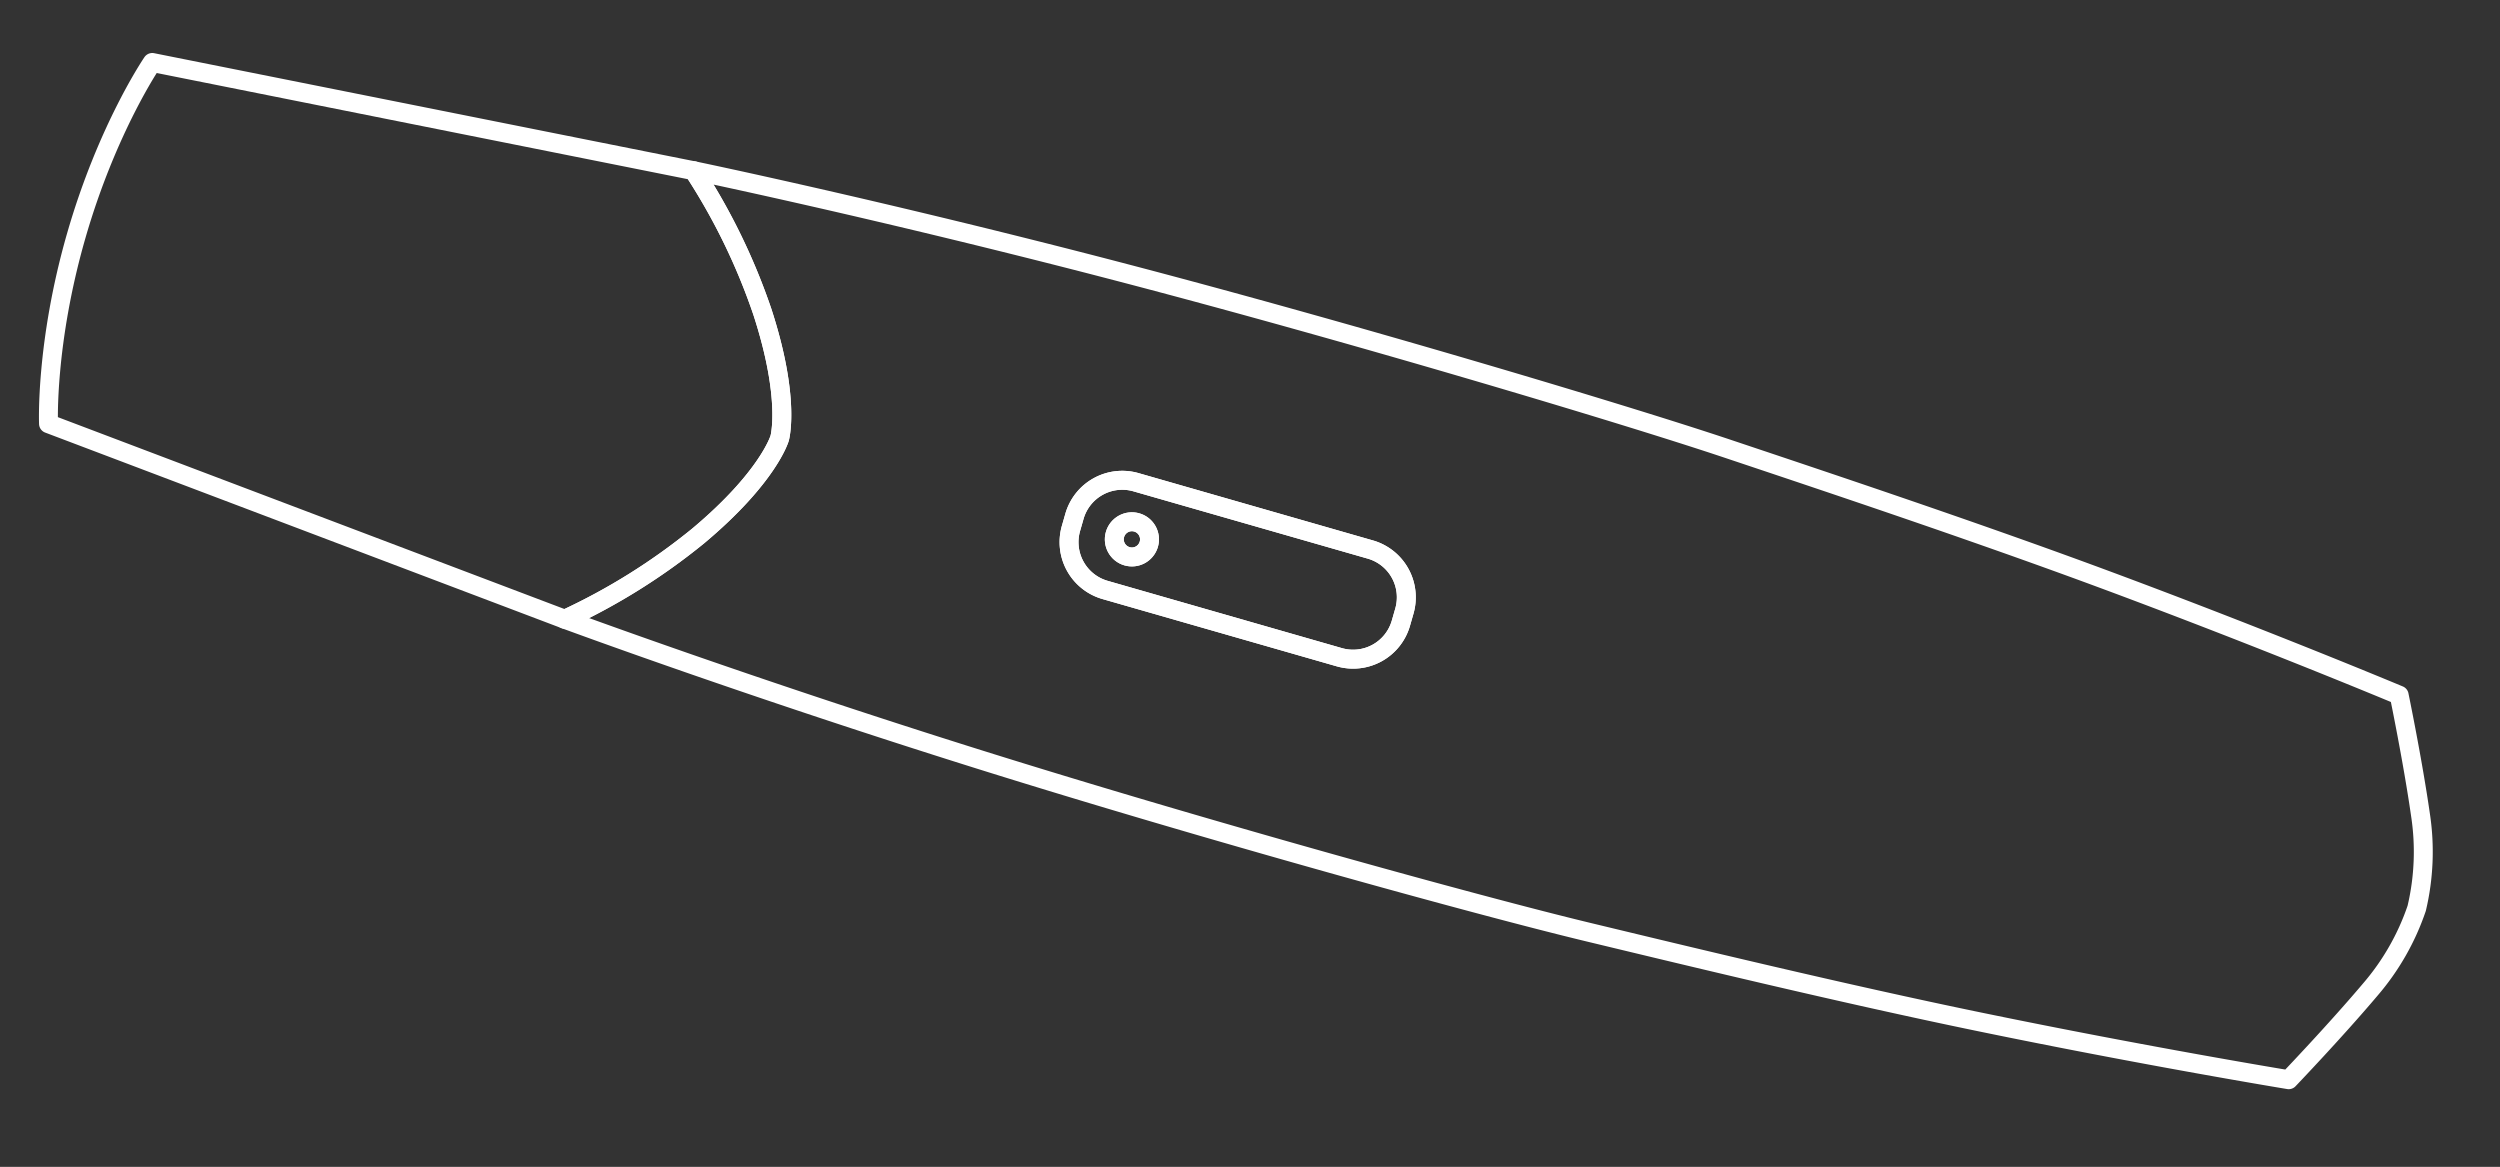 <svg xmlns="http://www.w3.org/2000/svg" width="528.096" height="246.49" viewBox="0 0 528.096 246.49">
  <rect x="0" y="0" width="528.096" height="246.49" fill="#333333" stroke="none"/>
  <g id="ePen" transform="matrix(0.276, -0.961, 0.961, 0.276, 1.109, 102.018)">
    <g id="Group_72" data-name="Group 72" transform="translate(0 0)">
      <path id="Path_54" data-name="Path 54" d="M89.006,5.332S72.949,0,49.3,0,9.6,5.332,9.6,5.332L0,121.581a132.71,132.71,0,0,0,24.651,22.183C40.74,154.643,49.3,154.643,49.3,154.643s8.562,0,24.651-10.879a132.744,132.744,0,0,0,24.651-22.183Z" transform="translate(4.951 0)" fill="none" stroke="#fff" stroke-linejoin="round" stroke-width="4"/>
      <path id="Path_55" data-name="Path 55" d="M107.855,92.573C106.614,40.76,103.556,0,103.556,0A132.744,132.744,0,0,1,78.9,22.183C62.815,33.062,54.253,33.062,54.253,33.062s-8.563,0-24.651-10.879A132.71,132.71,0,0,1,4.951,0S1.892,40.76.651,92.573C-.535,142.066.069,202.131,1.112,226.1c.956,21.989,2.367,55.437,4.6,84.69C8.454,346.8,11.99,376.9,11.99,376.9s12.585,6.612,23.036,11.3A51.885,51.885,0,0,0,54.253,392.9a51.878,51.878,0,0,0,19.227-4.692c10.452-4.693,23.037-11.3,23.037-11.3s3.535-30.1,6.281-66.114c2.23-29.253,3.641-62.7,4.6-84.69C108.437,202.131,109.041,142.066,107.855,92.573ZM66.092,159.524A10.508,10.508,0,0,1,55.615,170H52.892a10.508,10.508,0,0,1-10.477-10.477V107.956A10.508,10.508,0,0,1,52.892,97.479h2.722a10.508,10.508,0,0,1,10.477,10.477Z" transform="translate(0 121.581)" fill="none" stroke="#fff" stroke-linejoin="round" stroke-width="4"/>
      <path id="Path_56" data-name="Path 56" d="M13.2,0H10.477A10.508,10.508,0,0,0,0,10.477V62.045A10.508,10.508,0,0,0,10.477,72.522H13.2A10.508,10.508,0,0,0,23.677,62.045V10.477A10.508,10.508,0,0,0,13.2,0ZM11.838,16.729a3.718,3.718,0,1,1,3.718-3.718A3.717,3.717,0,0,1,11.838,16.729Z" transform="translate(42.415 219.06)" fill="none" stroke="#fff" stroke-linejoin="round" stroke-width="4"/>
      <ellipse id="Ellipse_28" data-name="Ellipse 28" cx="3.718" cy="3.718" rx="3.718" ry="3.718" transform="translate(50.535 228.353)" fill="none" stroke="#fff" stroke-linejoin="round" stroke-width="4"/>
    </g>
  </g>
</svg>
